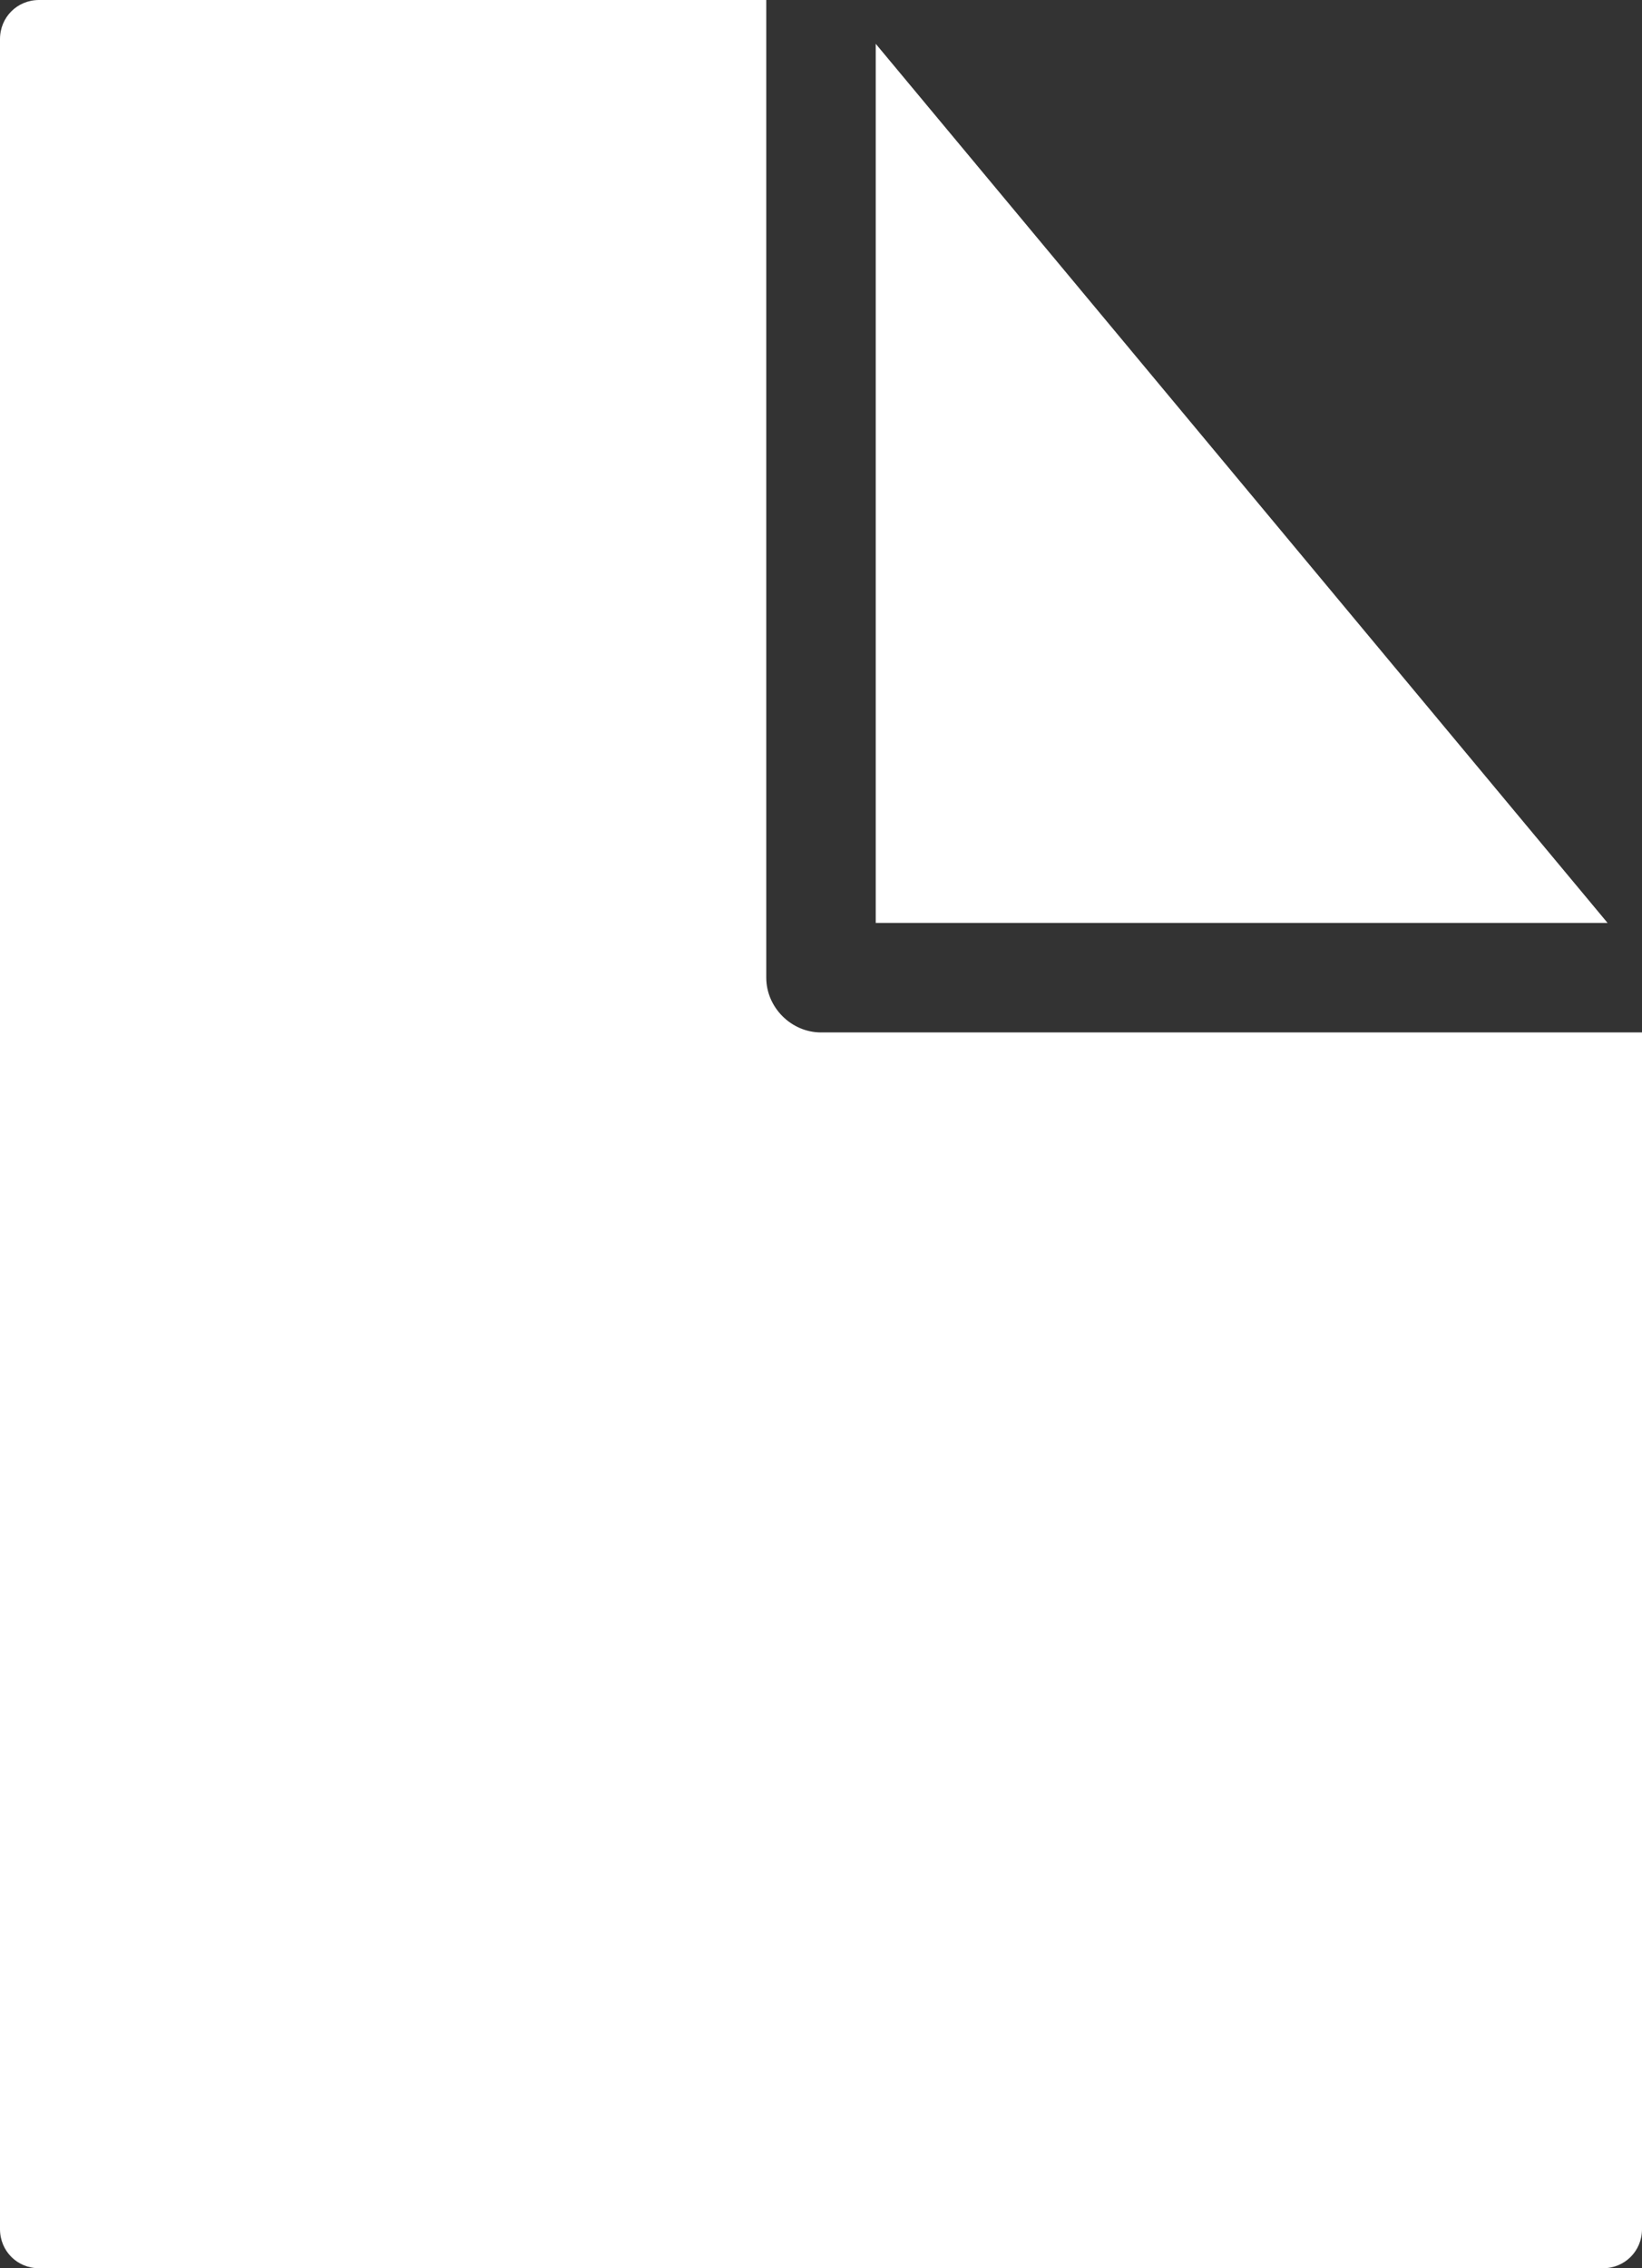 <?xml version="1.0" encoding="UTF-8"?><svg id="_レイヤー_2" xmlns="http://www.w3.org/2000/svg" viewBox="0 0 10.5 14.5"><rect x="0" y="0" width="10.5" height="14.5" fill="#333333" stroke="none"/><defs><style>.cls-1{fill:#fff;}</style></defs><g id="_レイヤー_18"><polygon class="cls-1" points="5.6 .28 5.6 5.9 10.28 5.9 5.6 .28"/><path class="cls-1" d="M5.25,6.6c-.19,0-.35-.16-.35-.35V0H.25c-.14,0-.25.11-.25.25v14c0,.14.11.25.25.25h10c.14,0,.25-.11.25-.25v-7.65h-5.25Z"/></g></svg>